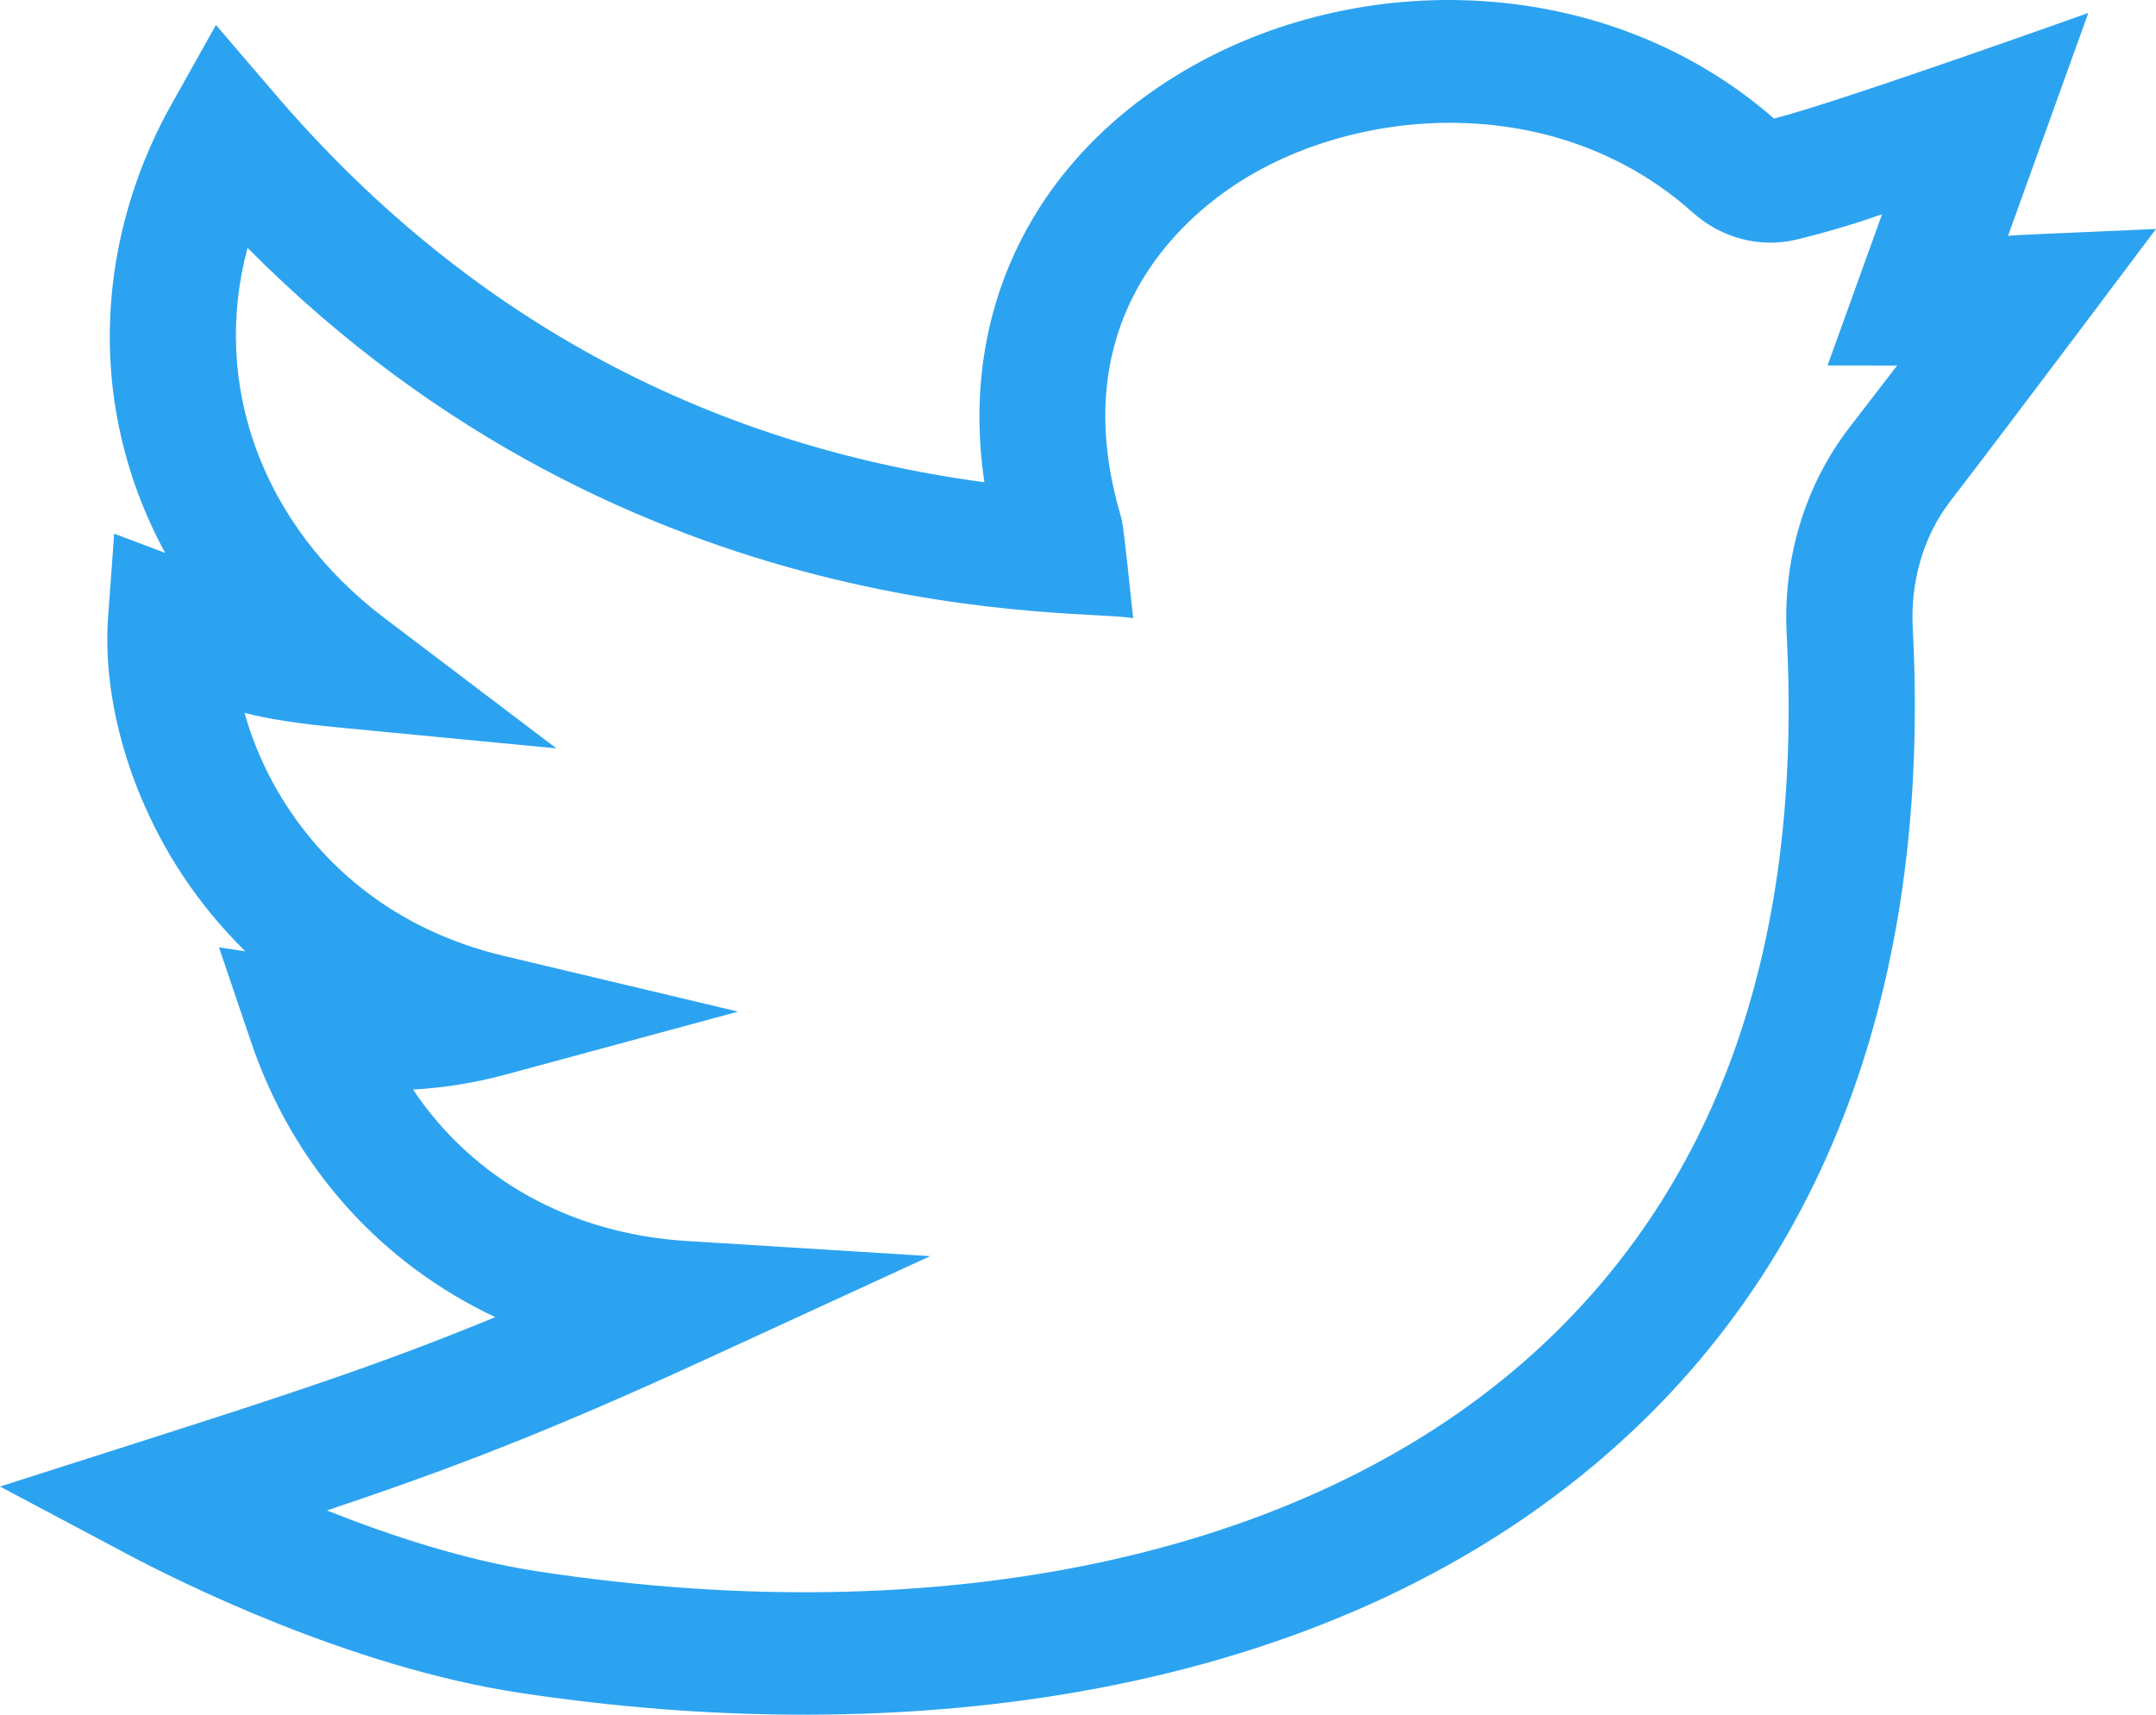 <?xml version="1.0" encoding="UTF-8"?>
<svg width="44px" height="35px" viewBox="0 0 44 35" version="1.1" xmlns="http://www.w3.org/2000/svg" xmlns:xlink="http://www.w3.org/1999/xlink">
    <title>ico_twitter</title>
    <g id="ico_twitter" stroke="none" stroke-width="1" fill="none" fill-rule="evenodd">
        <g id="twitter" fill="#2CA3F0" fill-rule="nonzero">
            <path d="M44,4.674 C41.232,4.798 41.293,4.788 40.98,4.814 L42.619,0.264 C42.619,0.264 37.502,2.093 36.205,2.42 C32.799,-0.555 27.735,-0.687 24.115,1.476 C21.15,3.247 19.559,6.289 20.09,9.844 C14.32,9.066 9.459,6.408 5.621,1.927 L4.407,0.51 L3.5,2.129 C2.354,4.174 1.973,6.513 2.428,8.715 C2.615,9.618 2.932,10.479 3.371,11.286 L2.33,10.893 L2.207,12.584 C2.081,14.302 2.67,16.307 3.781,17.948 C4.094,18.41 4.497,18.917 5.007,19.418 L4.469,19.337 L5.126,21.275 C5.989,23.821 7.781,25.79 10.108,26.885 C7.784,27.843 5.908,28.455 2.823,29.441 L0,30.343 L2.607,31.728 C3.601,32.256 7.113,34.021 10.584,34.55 C18.298,35.726 26.983,34.768 32.83,29.65 C37.755,25.339 39.371,19.207 39.036,12.826 C38.985,11.86 39.257,10.938 39.802,10.23 C40.895,8.813 43.993,4.684 44,4.674 Z M37.741,8.729 C36.836,9.904 36.382,11.405 36.463,12.954 C36.802,19.39 35,24.382 31.107,27.79 C26.559,31.77 19.224,33.333 10.983,32.076 C9.49,31.849 7.948,31.34 6.671,30.831 C9.258,29.966 11.255,29.195 14.481,27.711 L18.984,25.64 L14.012,25.331 C11.631,25.183 9.648,24.061 8.429,22.24 C9.076,22.203 9.7,22.101 10.322,21.933 L15.063,20.649 L10.282,19.512 C7.959,18.959 6.634,17.607 5.932,16.571 C5.471,15.89 5.17,15.193 4.99,14.55 C5.469,14.675 6.028,14.764 6.929,14.851 L11.355,15.276 L7.849,12.618 C5.322,10.703 4.31,7.825 5.052,5.059 C12.937,13.008 22.194,12.41 23.126,12.62 C22.921,10.684 22.916,10.679 22.862,10.495 C21.669,6.395 24.284,4.313 25.464,3.608 C27.928,2.137 31.839,1.915 34.548,4.34 C35.133,4.863 35.924,5.069 36.665,4.89 C37.329,4.729 37.875,4.559 38.409,4.374 L37.297,7.46 L38.717,7.461 C38.449,7.81 38.127,8.228 37.741,8.729 Z" id="Shape"></path>
        </g>
    </g>
</svg>
